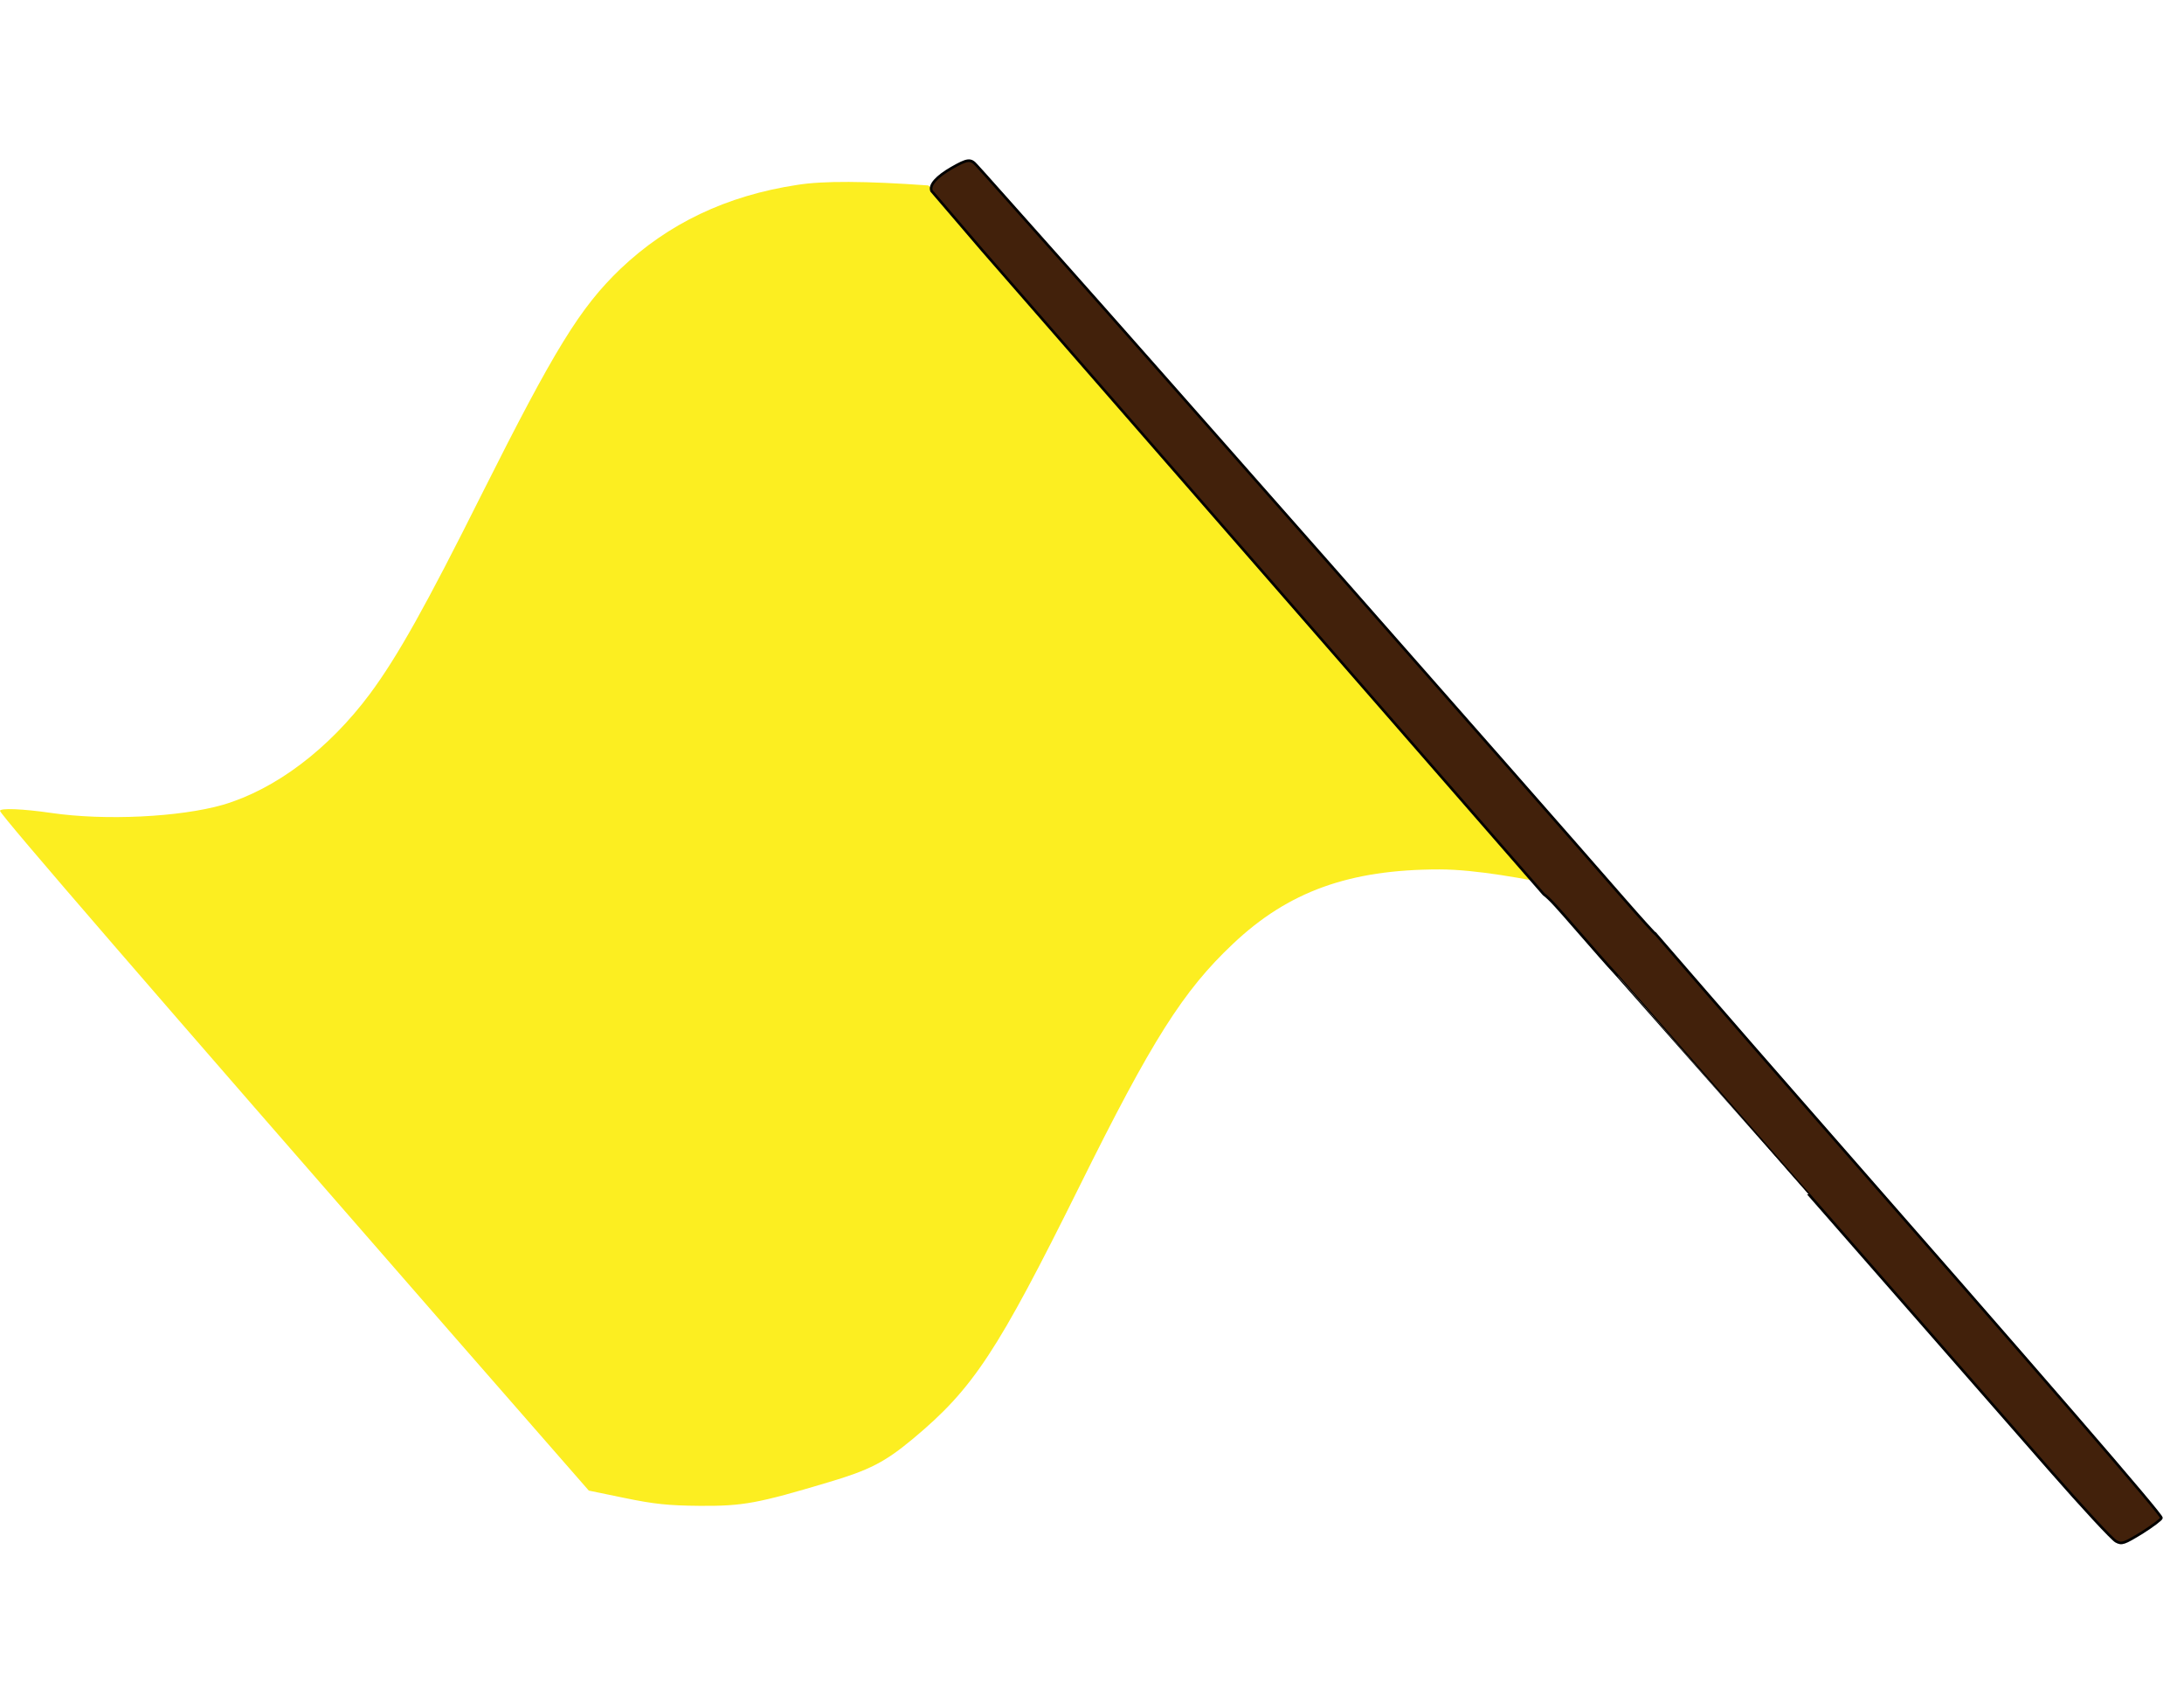 <?xml version="1.0" encoding="utf-8"?>
<!-- Generator: Adobe Illustrator 16.0.0, SVG Export Plug-In . SVG Version: 6.00 Build 0)  -->
<!DOCTYPE svg PUBLIC "-//W3C//DTD SVG 1.1//EN" "http://www.w3.org/Graphics/SVG/1.1/DTD/svg11.dtd">
<svg version="1.1" id="Layer_1" xmlns="http://www.w3.org/2000/svg" xmlns:xlink="http://www.w3.org/1999/xlink" x="0px" y="0px"
	 width="831.581px" height="640px" viewBox="0 0 831.581 640" enable-background="new 0 0 831.581 640" xml:space="preserve">
<g id="Layer_1_1_">
	<g id="Layer_2">
		<g>
			<path fill="#FCEE21" stroke="#000000" stroke-miterlimit="10" d="M381.024,92.261l213.777,245.191"/>
			<path fill="#FCEE21" d="M353.402,70.6c-23.803-1.7-40-1.8-49.9-0.2c-26.9,4.1-49.1,14.7-67.3,32c-15.3,14.7-25,30.4-52.8,85.8
				c-21.3,42.6-32,61.7-42.5,75.9c-15.7,21.1-36,36.4-56,42.3c-16.4,4.7-44.9,6.1-65.4,3.1c-11-1.6-19.5-1.9-19.5-0.8
				c0,1.4,59.1,69.7,170.9,197.8l53.3,61l13.6,2.8c11.1,2.3,16.6,2.9,28.7,3c16.4,0.103,21.9-0.897,49-9
				c15.5-4.6,21.4-7.6,32.2-16.6C370.6,528.6,379.8,514.6,411.1,451.5c27.4-55.3,39.4-74.3,58.303-92.1
				c21.1-20,44.397-28.4,78.697-28.4c13.9,0,33.131,3.611,46.933,6.511L381.024,92.261L353.402,70.6z"/>
		</g>
	</g>
	<g transform="translate(0,640) scale(0.1,-0.1)" display="none">
		<path display="inline" d="M3534.004,5693.999c-238.008,17.002-400,18.003-499.004,2.002
			c-268.999-41.001-491.001-147.002-672.998-320c-153.003-147.002-250-303.999-528.003-858.003
			c-212.998-425.996-320-616.997-425-758.999c-156.997-211.001-360-363.999-560-422.998C685,3288.999,400,3275,195,3305
			C85,3321,0,3323.999,0,3312.998C0,3298.999,591.001,2615.996,1708.999,1335l533.003-610l135.996-27.998
			c111.001-22.998,166.001-29.004,287.002-30c163.999-1.006,218.999,8.994,490,90c155,45.996,214.004,75.996,322.002,165.996
			c228.994,191.006,320.996,331.006,633.994,962.002C4385,2437.998,4505,2627.998,4694.003,2805.996
			C4905,3005.996,5137.998,3090,5480.996,3090c139.004,0,273.008-14.004,411.006-42.998 M3505,5650
			c80-16.001,147.002-51.001,212.998-113.999C3777.002,5481,4060,5157.001,4060,5145c0-7.002-15-6.001-194.004,16.001
			c-145.996,16.997-380,1.001-522.998-37.002c-53.994-15-107.002-28.999-117.998-31.001c-17.002-3.999-52.998,33.003-180,182.002
			c-197.998,231.001-268.999,325-257.002,337.002c11.001,10.996,145,35,272.002,46.997C3175,5671,3422.002,5665,3505,5650z
			 M2325,5007.001c55-57.002,151.001-162.002,213.999-235l115-132.002l48.999,57.998C2822.998,4836,3000,4988.999,3105,5045
			c85.996,45,87.002,45,250.996-137.002C3555.996,4686,3649.004,4560,3612.002,4560c-17.998,0-222.002-140-277.002-190
			c-32.002-28.999-94.004-92.002-137.998-141.001C3152.998,4180,3109.004,4140,3100.996,4141c-8.994,0-35.996,23.999-60.996,52.998
			C2883.999,4375,2663.999,4620,2657.998,4620c-15.996,0-100.996-143.999-216.997-367.998
			C2316.001,4011,2298.999,3980,2288.999,3980c-8.999,0-260,282.002-340,382.002c-76.997,95.996-80,115.996-35,215
			c88.003,195,278.003,532.998,298.999,532.998C2220,5110,2270,5063.999,2325,5007.001z M4457.001,4630l72.998-12.002L4692.998,4431
			c182.002-208.003,270-312.002,265-316.001c-2.002-2.002-58.994,2.998-127.998,11.001c-230,23.999-394.004,16.997-625-27.002
			l-110-21.001L4047.002,4130c-110,120-349.004,402.998-359.004,426.001c-10,20-8.994,26.997,2.998,35
			c21.006,13.999,85,30,174.004,45C3962.998,4652.001,4350,4647.998,4457.001,4630z M3329.004,3867.998
			c111.992-125.996,210-231.997,218.994-235c10-3.999,32.998,15,70,58.003c129.004,148.999,245,245,400,331.001l74.004,40
			l50.996-58.003c295-331.001,372.002-426.997,365-461.001c-2.002-10.996-27.002-28.999-62.998-45.996
			c-87.002-42.002-207.002-140-334.004-273.003L4000,3105.996l-30.996,30c-17.002,16.006-117.002,129.004-222.002,251.006
			l-191.006,221.997l-33.994-51.001C3502.998,3530,3422.998,3385,3345,3236C3262.002,3075.996,3197.998,2965,3189.004,2965
			c-7.002,0-105,100.996-216.006,225c-110.996,123.999-206.997,226.001-211.997,227.998c-13.999,5-46.001-48.999-158.999-272.998
			c-112.002-220-193.003-360-208.003-360c-10,0-106.997,105-316.997,342.998c-60,68.003-115,126.001-123.003,129.004
			c-7.998,2.998-66.001-48.003-151.001-134.004C1671.001,2990,1541.001,2885.996,1466.001,2855
			c-66.001-27.998-70-20,121.001-245.996c177.998-212.002,233.999-286.006,226.997-303.008
			c-27.998-73.994-642.998-103.994-803.999-40c-43.999,18.008-300,273.008-408.999,409.004c-55,69.004-61.001,80-45,85
			c11.001,4.004,83.999,0.996,163.999-7.002c170-15.996,335-10,492.002,17.998c116.997,21.006,157.998,35,157.998,55
			c0,17.002-87.002,125-263.999,327.002C1025,3246,960,3322.998,962.002,3325c0.996,1.001,52.998,32.002,113.999,67.998
			C1225,3481,1267.002,3516,1388.999,3653.999c58.003,63.999,110,115,116.001,113.999c6.001-1.997,105-107.998,218.999-235
			C1837.998,3405,1933.999,3300,1937.998,3300c19.004,0,104.004,143.999,239.004,406.001c53.999,105,105,201.001,113.999,213.999
			c15,22.998,16.001,22.002,202.998-186.001c103.003-115,203.003-221.001,221.001-236.997l32.998-27.002l25,42.002
			C2786.001,3536,2827.998,3616,2865,3690c106.001,212.002,229.004,412.002,252.998,408.999
			C3122.002,4098.999,3217.002,3995,3329.004,3867.998z M5225,3620c182.002-17.002,180.996-17.002,299.004-143.999
			C5652.998,3337.998,5830,3130,5830,3117.001c0-6.006-20-7.002-52.002-2.002c-118.994,15.996-285,22.002-390,14.004
			c-133.994-9.004-192.998-20-312.002-56.006l-87.998-27.002l-17.002,21.006C4962.001,3079.003,4870,3185.996,4765,3305
			c-104.004,118.999-190.996,220-192.998,225c-5,13.999,38.994,37.998,102.998,55C4825,3625,5032.001,3637.998,5225,3620z
			 M4234.003,2830.996l202.998-233.994l-84.004-141.006c-45.996-77.998-117.998-207.998-160-290.996
			c-40.996-82.002-83.994-165-95-182.998l-20-32.002L4050,1972.002c-15,12.998-79.004,78.994-140,147.998
			c-62.002,69.004-147.002,162.002-187.998,207.998l-75,84.004l-137.002-270C3377.998,1880.996,3310.996,1770,3285.996,1770
			c-13.994,0-81.992,70-220.996,225c-53.999,60.996-127.002,140.996-162.998,177.998l-66.001,67.998l-50-57.998
			c-111.001-130-213.003-220.996-343.003-307.002L2310,1787.998l18.999-27.002c10-13.994,105-125,210-245.996
			S2730,1290,2730,1284.004c0-22.002-212.002-70-352.002-80c-90.996-6.006-268.999,5-437.998,27.998l-85,10.996l-70,80
			c-167.998,191.006-363.999,421.006-362.002,424.004c2.002,0.996,68.003-5,147.002-12.998c167.002-18.008,437.998-13.008,535,8.994
			c95,22.002,175,47.002,175,54.004c0,7.998-48.999,67.998-215,257.998c-145,165.996-205,239.004-205,247.998
			c0,2.998,26.001,20,57.998,37.998c109.004,62.002,231.001,161.006,349.004,284.004c65.996,69.004,123.999,125,130,125
			c10,0,175.996-184.004,356.997-397.002c43.003-50.996,80-92.998,82.002-92.998c11.001,0,132.998,219.004,234.995,420.996
			C3137.002,2812.998,3195,2920,3200,2917.998s104.004-110,220-240C3535.996,2547.002,3634.004,2440,3640,2440
			c5,0,52.002,85.996,105,190.996c142.998,283.008,242.002,443.008,272.002,437.002C4025,3065.996,4122.998,2960,4234.003,2830.996z
			 M3695.996,1205c-71.992-92.002-265-272.998-353.994-332.998c-129.004-86.006-161.006-82.998-257.998,20
			C3020,960,2783.999,1242.998,2771.001,1267.998c-13.003,24.004-5,31.006,63.999,61.006
			c96.001,41.992,245.996,167.998,370.996,311.992l85,99.004l218.008-247.998L3727.002,1245L3695.996,1205z"/>
	</g>
	<path fill="#42210B" stroke="#000000" stroke-miterlimit="10" d="M780.4,559.5c12.5,14.3,23.897,26.6,25.3,27.3
		c2.2,1.2,3,0.9,9.897-3.3c4.103-2.6,7.4-5.1,7.4-5.6c0-1.4-42.1-50.103-137.8-159.303C663.1,393.4,630.5,355.7,630.5,355.7
		c-0.1,0.2-5.8-6.101-12.6-13.9C582.7,301.4,432.5,130.9,405,100.1c-17.3-19.4-32.2-36.2-33.2-37.2c-2.2-2.5-3.397-2.4-9.5,1.1
		c-5.7,3.3-8.5,6.4-7.6,8.7l19.324,22.561l213.777,245.191c2.335,1.725,5.337,5.168,12.196,13.048c6.7,7.7,13.1,15,14.2,16.1
		l1.897,2.103C616.096,371.702,754.098,529.5,780.4,559.5z"/>
</g>
</svg>
